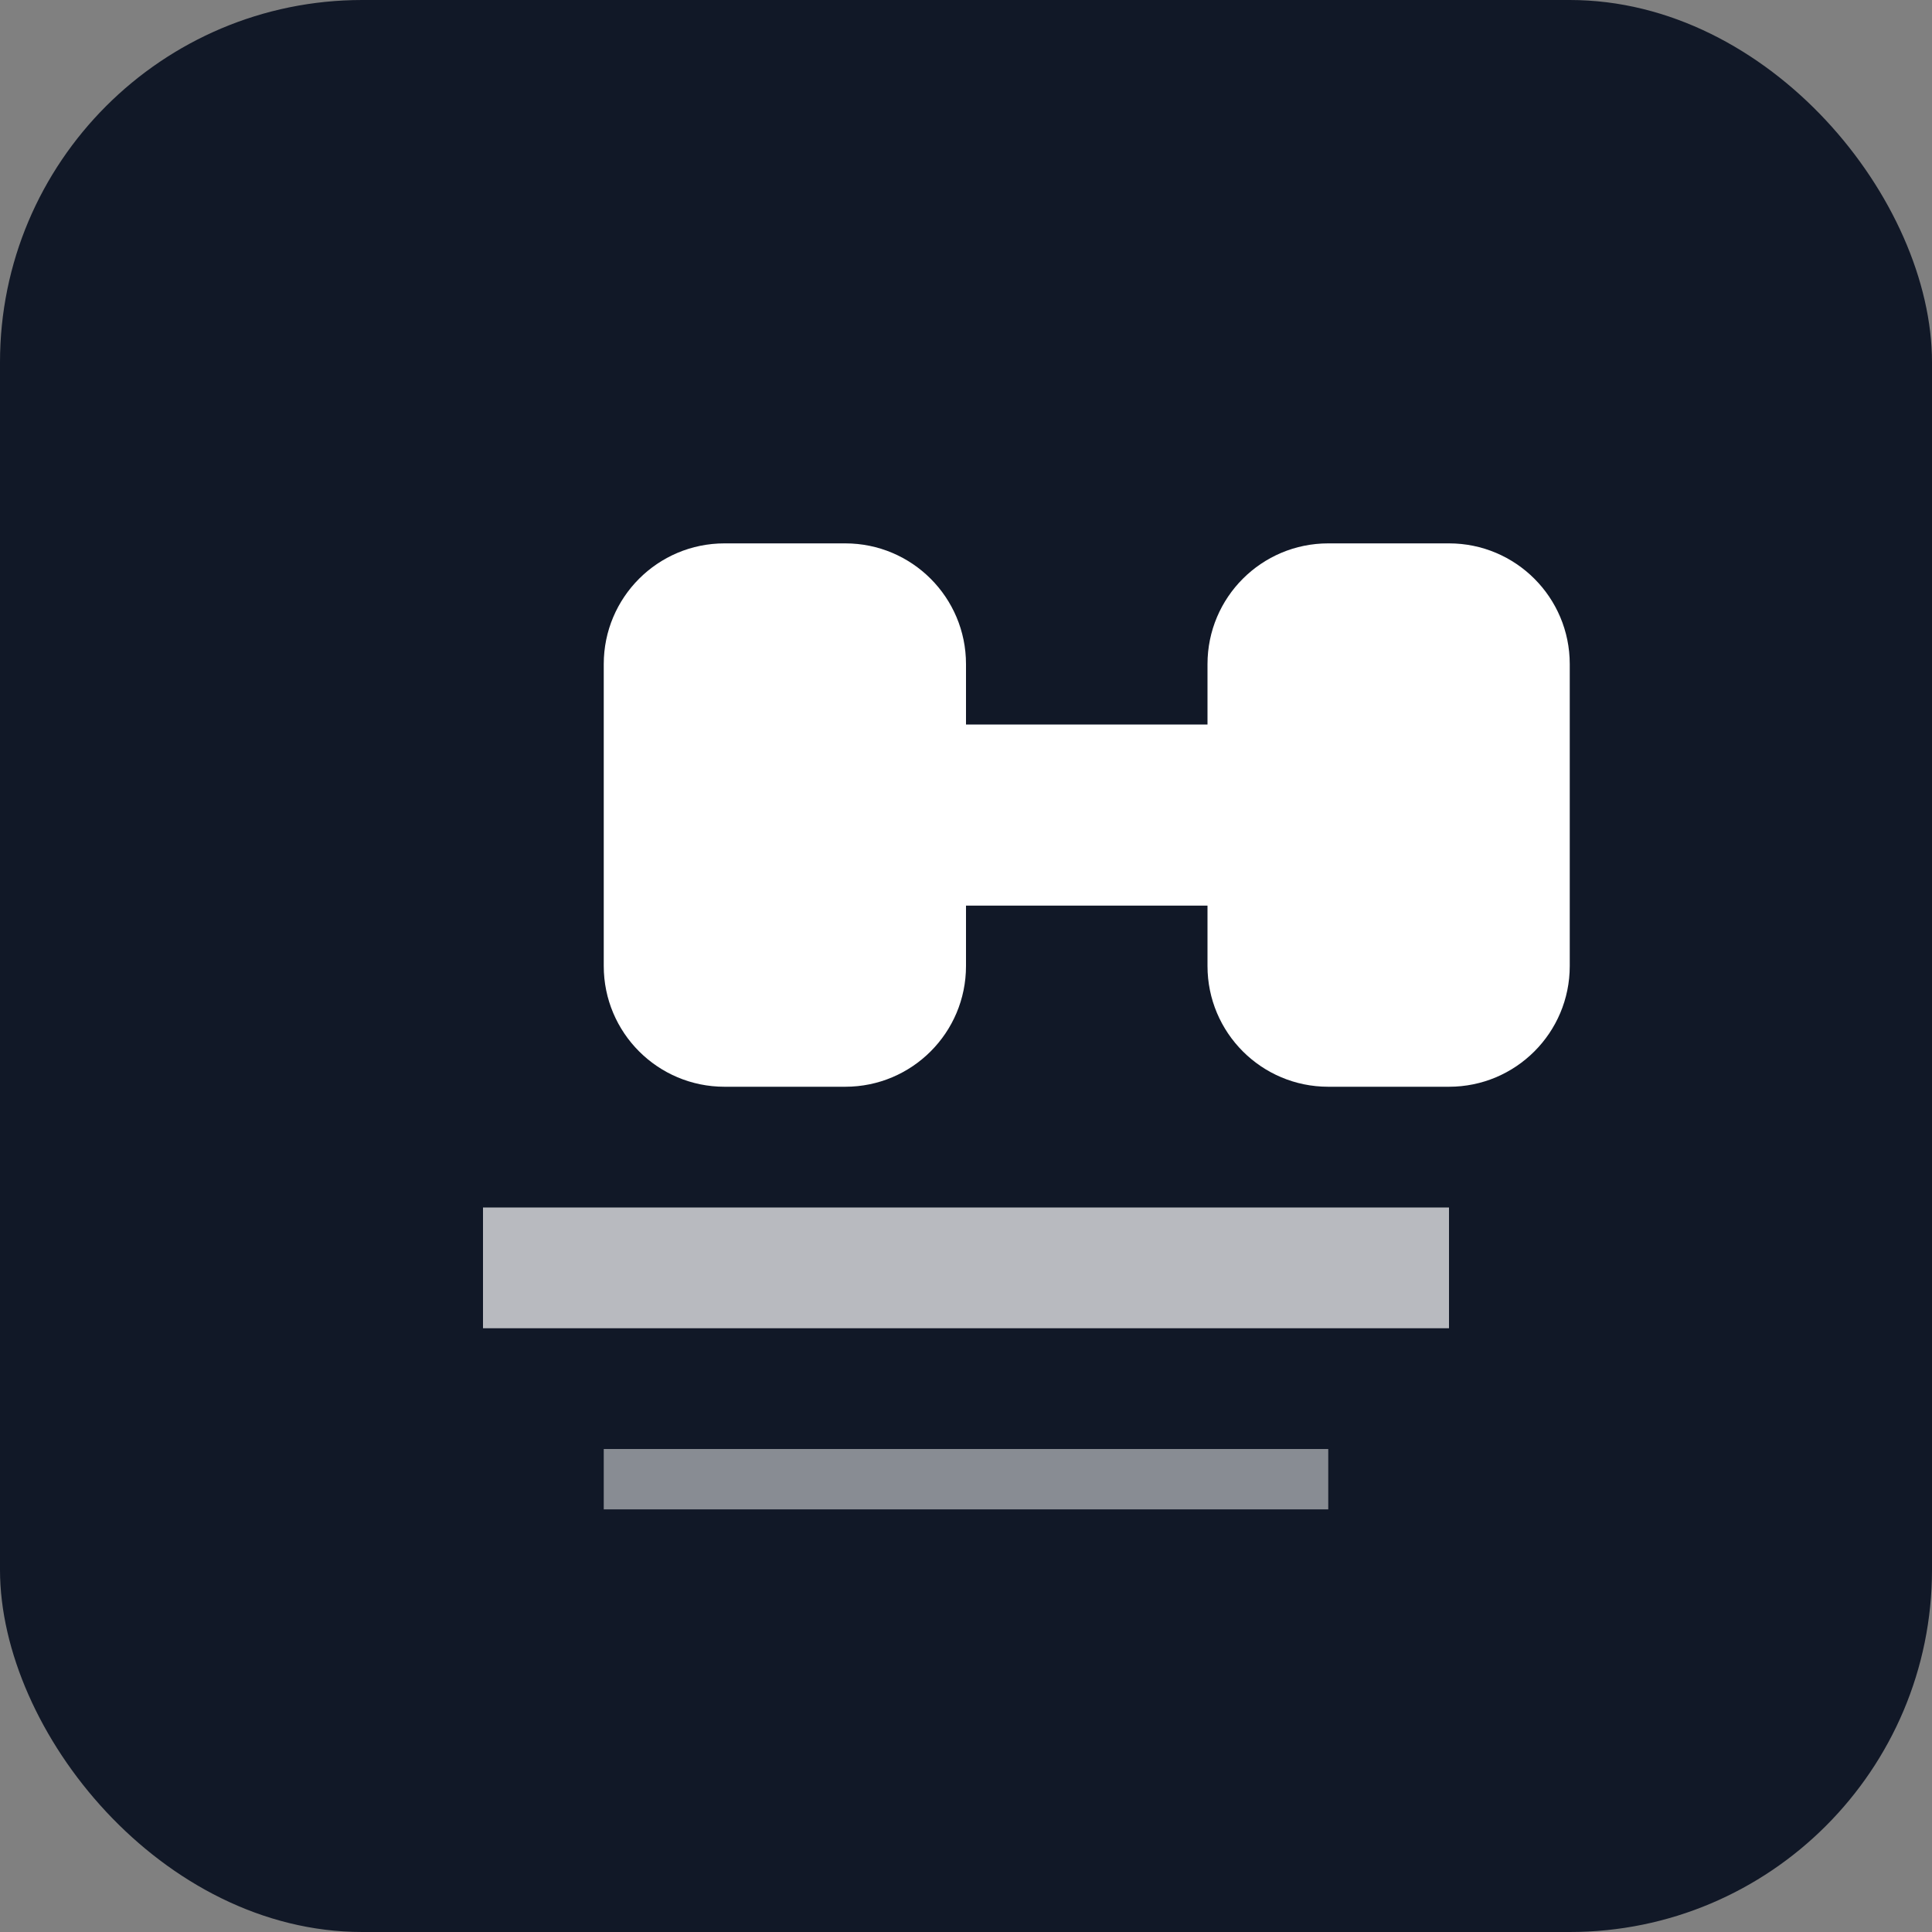 <svg width="32" height="32" viewBox="0 0 32 32" fill="none" xmlns="http://www.w3.org/2000/svg">
  <rect x="0" y="0" width="32" height="32" fill="#808080" stroke="none"/>
  <rect width="32" height="32" rx="6" fill="#111827"/>
  <path d="M10 11C10 9.895 10.895 9 12 9H14C15.105 9 16 9.895 16 11V12H20V11C20 9.895 20.895 9 22 9H24C25.105 9 26 9.895 26 11V16C26 17.105 25.105 18 24 18H22C20.895 18 20 17.105 20 16V15H16V16C16 17.105 15.105 18 14 18H12C10.895 18 10 17.105 10 16V11Z" fill="white"/>
  <path d="M8 20H24V22H8V20Z" fill="white" opacity="0.7"/>
  <path d="M10 24H22V25H10V24Z" fill="white" opacity="0.5"/>
</svg>